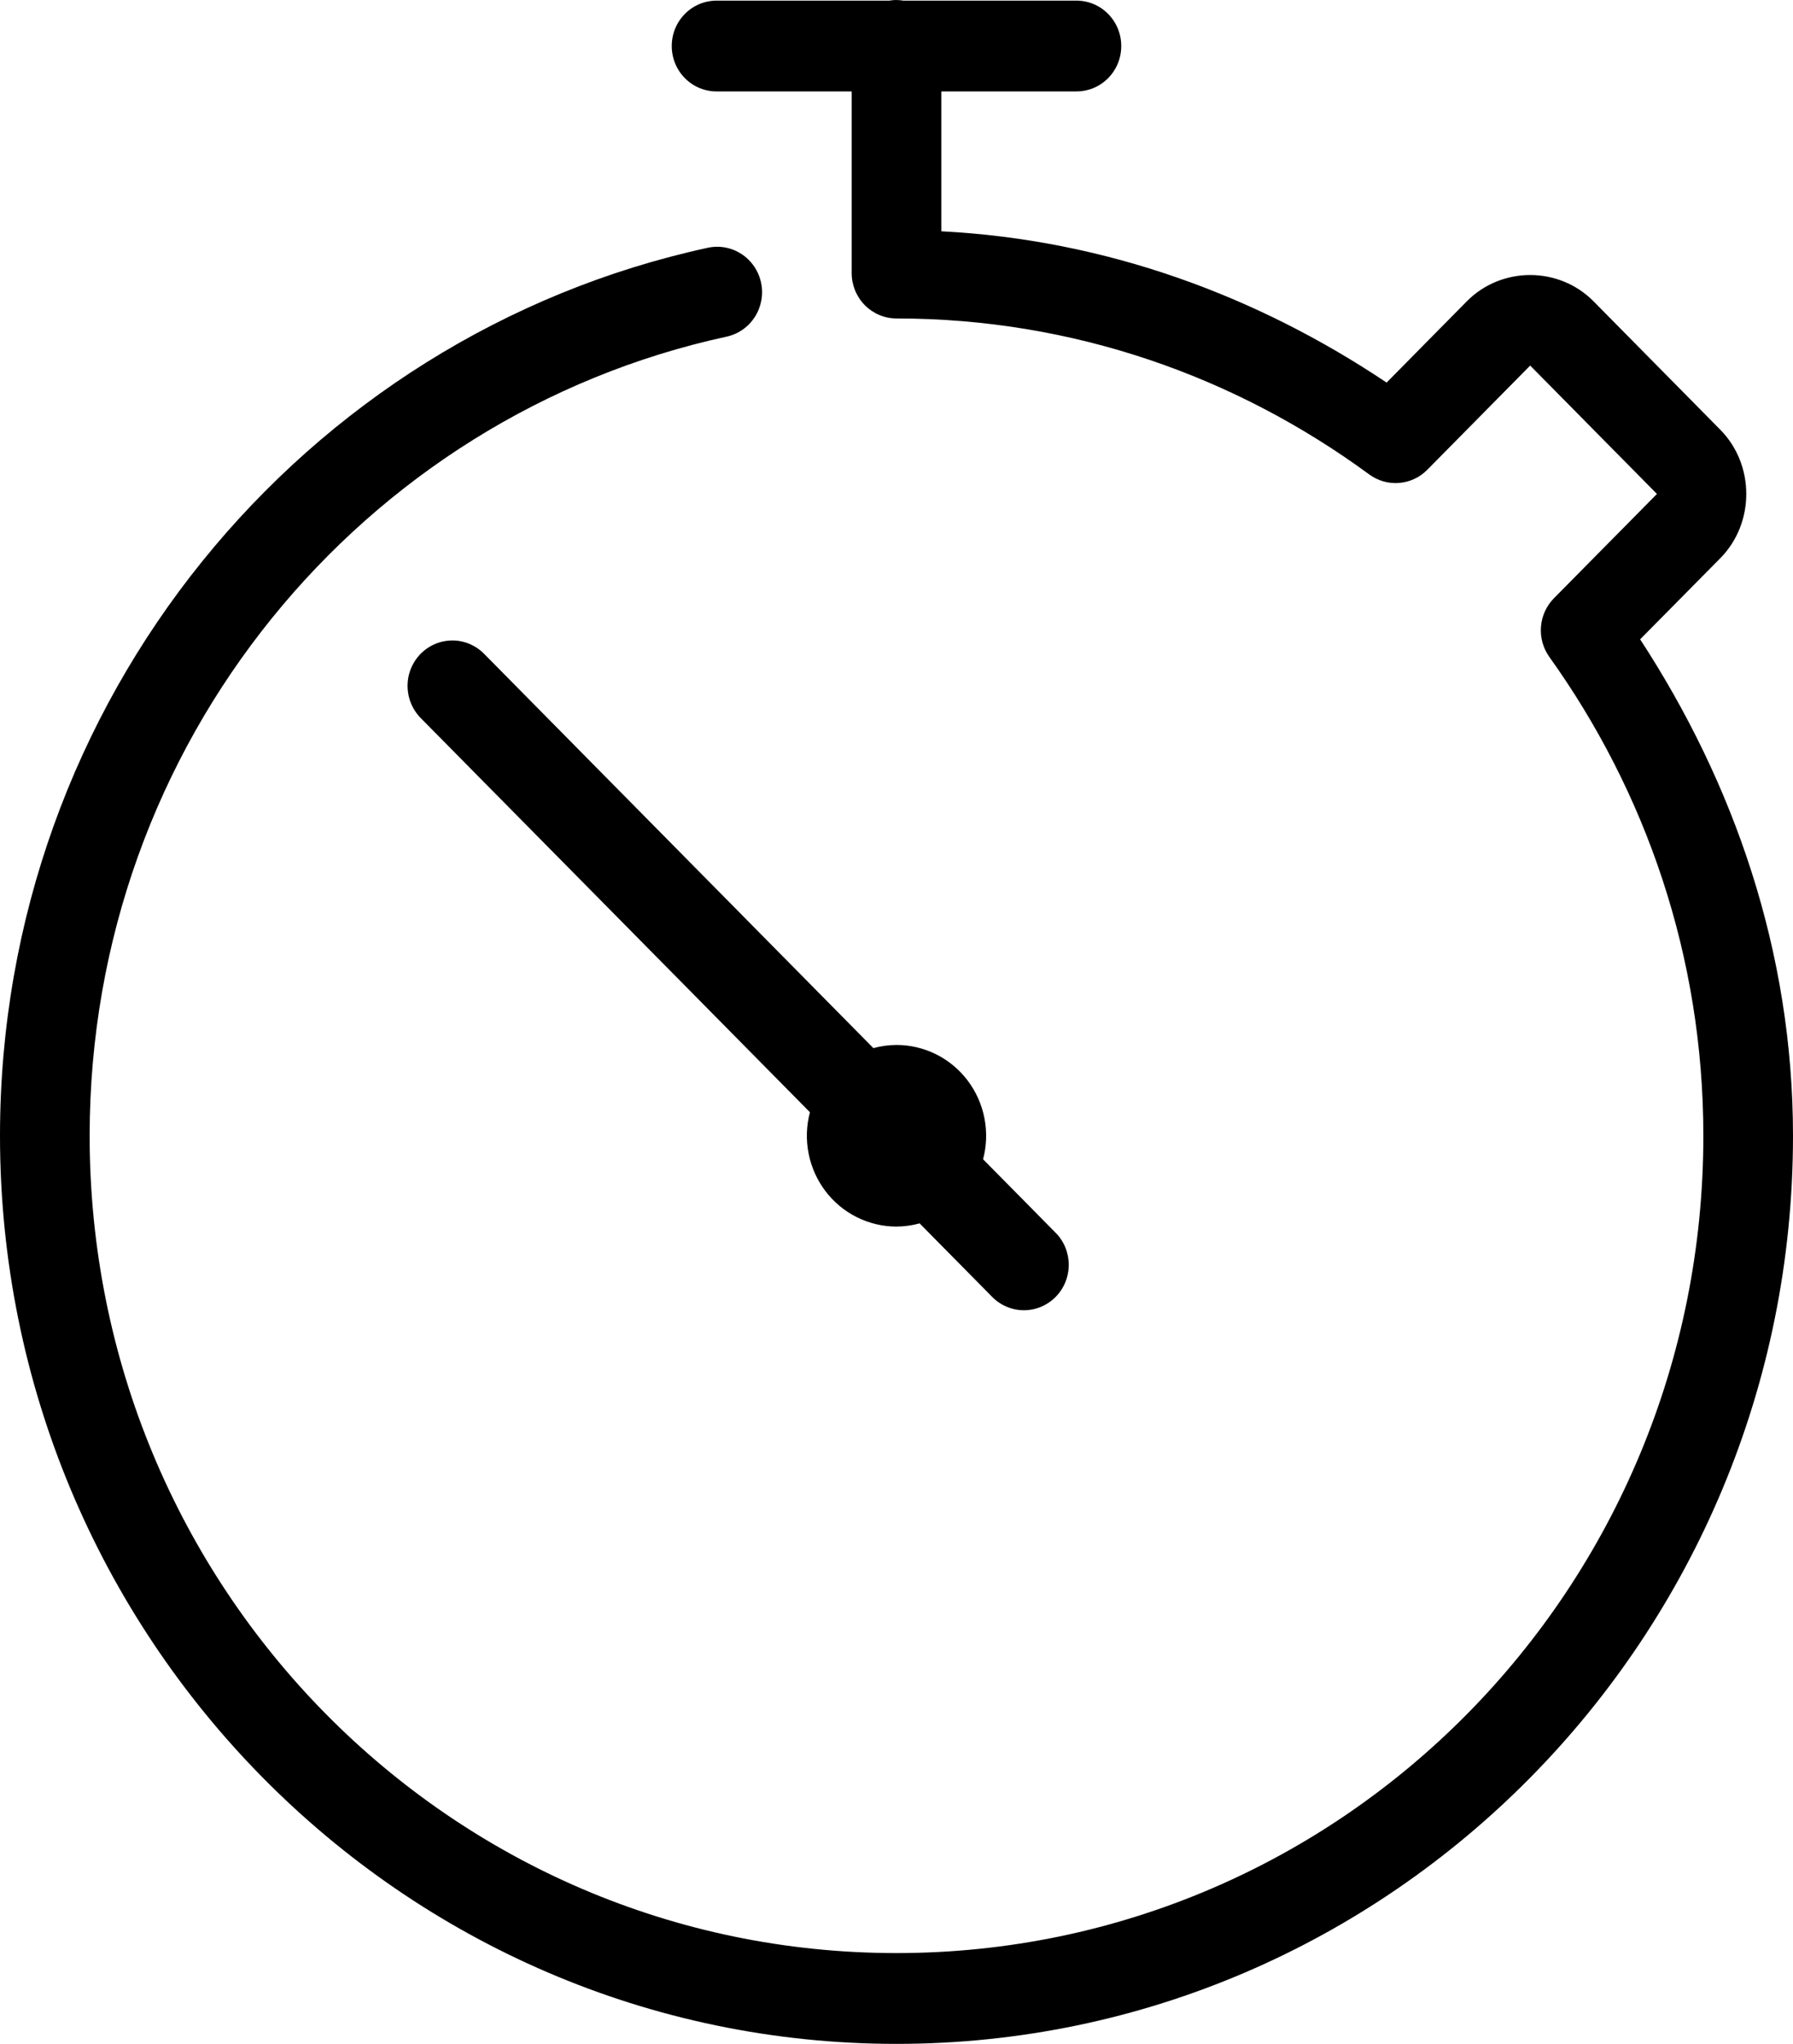 <?xml version="1.0" encoding="UTF-8"?><svg width="43" height="49" viewBox="0 0 43 49" fill="none" xmlns="http://www.w3.org/2000/svg">
<path d="M21.483 1.38478e-05C21.431 0.001 21.379 0.006 21.328 0.015H17.2C17.058 0.013 16.916 0.04 16.784 0.093C16.652 0.147 16.531 0.227 16.43 0.328C16.328 0.43 16.248 0.55 16.193 0.683C16.138 0.816 16.11 0.959 16.11 1.103C16.11 1.248 16.138 1.391 16.193 1.524C16.248 1.657 16.328 1.777 16.43 1.879C16.531 1.98 16.652 2.06 16.784 2.114C16.916 2.167 17.058 2.194 17.2 2.192H20.425V6.546C20.425 6.835 20.538 7.112 20.74 7.316C20.942 7.52 21.215 7.635 21.5 7.635C25.742 7.635 29.644 9.03 32.838 11.375C33.045 11.526 33.298 11.599 33.553 11.578C33.808 11.558 34.047 11.447 34.228 11.264L36.697 8.764L39.737 11.842L37.268 14.341C37.087 14.524 36.976 14.766 36.956 15.024C36.935 15.283 37.007 15.54 37.157 15.75C39.471 18.983 40.85 22.933 40.85 27.229C40.85 38.063 32.199 46.823 21.5 46.823C10.801 46.823 2.15 38.063 2.15 27.229C2.15 17.811 8.697 9.964 17.425 8.071C17.563 8.041 17.694 7.984 17.81 7.903C17.927 7.821 18.026 7.718 18.103 7.598C18.18 7.478 18.232 7.344 18.258 7.203C18.284 7.062 18.282 6.918 18.252 6.778C18.223 6.638 18.166 6.505 18.086 6.388C18.006 6.27 17.904 6.169 17.785 6.091C17.666 6.014 17.534 5.96 17.395 5.934C17.256 5.908 17.113 5.91 16.975 5.94C7.271 8.046 0 16.789 0 27.229C0 39.239 9.639 49 21.5 49C33.361 49 43 39.239 43 27.229C43 22.804 41.575 18.76 39.334 15.327L41.257 13.382C42.087 12.541 42.087 11.144 41.257 10.303L41.255 10.301L38.217 7.224C37.386 6.383 36.007 6.384 35.177 7.224L33.254 9.172C30.147 7.093 26.528 5.748 22.575 5.545V2.192H25.8C25.942 2.194 26.084 2.167 26.216 2.114C26.348 2.06 26.469 1.98 26.57 1.879C26.672 1.777 26.752 1.657 26.807 1.524C26.862 1.391 26.89 1.248 26.89 1.103C26.89 0.959 26.862 0.816 26.807 0.683C26.752 0.55 26.672 0.43 26.57 0.328C26.469 0.227 26.348 0.147 26.216 0.093C26.084 0.04 25.942 0.013 25.8 0.015H21.666C21.605 0.005 21.544 -0 21.483 1.38478e-05ZM10.847 15.355C10.633 15.355 10.424 15.42 10.247 15.541C10.07 15.662 9.933 15.834 9.852 16.035C9.772 16.235 9.753 16.455 9.797 16.667C9.841 16.879 9.946 17.073 10.099 17.224L19.424 26.665C19.338 26.988 19.327 27.326 19.392 27.654C19.456 27.981 19.594 28.289 19.794 28.554C19.995 28.819 20.253 29.034 20.549 29.181C20.845 29.329 21.17 29.406 21.5 29.406C21.687 29.405 21.874 29.379 22.054 29.329L23.78 31.077C23.879 31.181 23.998 31.265 24.129 31.322C24.261 31.38 24.402 31.41 24.545 31.412C24.688 31.413 24.83 31.386 24.962 31.331C25.095 31.276 25.215 31.195 25.316 31.093C25.417 30.991 25.497 30.869 25.551 30.735C25.605 30.601 25.632 30.457 25.631 30.312C25.629 30.167 25.599 30.024 25.543 29.891C25.486 29.758 25.404 29.638 25.3 29.538L23.576 27.792C23.662 27.47 23.673 27.132 23.608 26.804C23.544 26.477 23.406 26.169 23.206 25.904C23.005 25.639 22.747 25.424 22.451 25.276C22.155 25.129 21.83 25.052 21.5 25.052C21.313 25.053 21.126 25.078 20.946 25.128L11.619 15.684C11.519 15.58 11.399 15.497 11.266 15.44C11.133 15.383 10.991 15.354 10.847 15.355Z" fill="black"/>
</svg>
